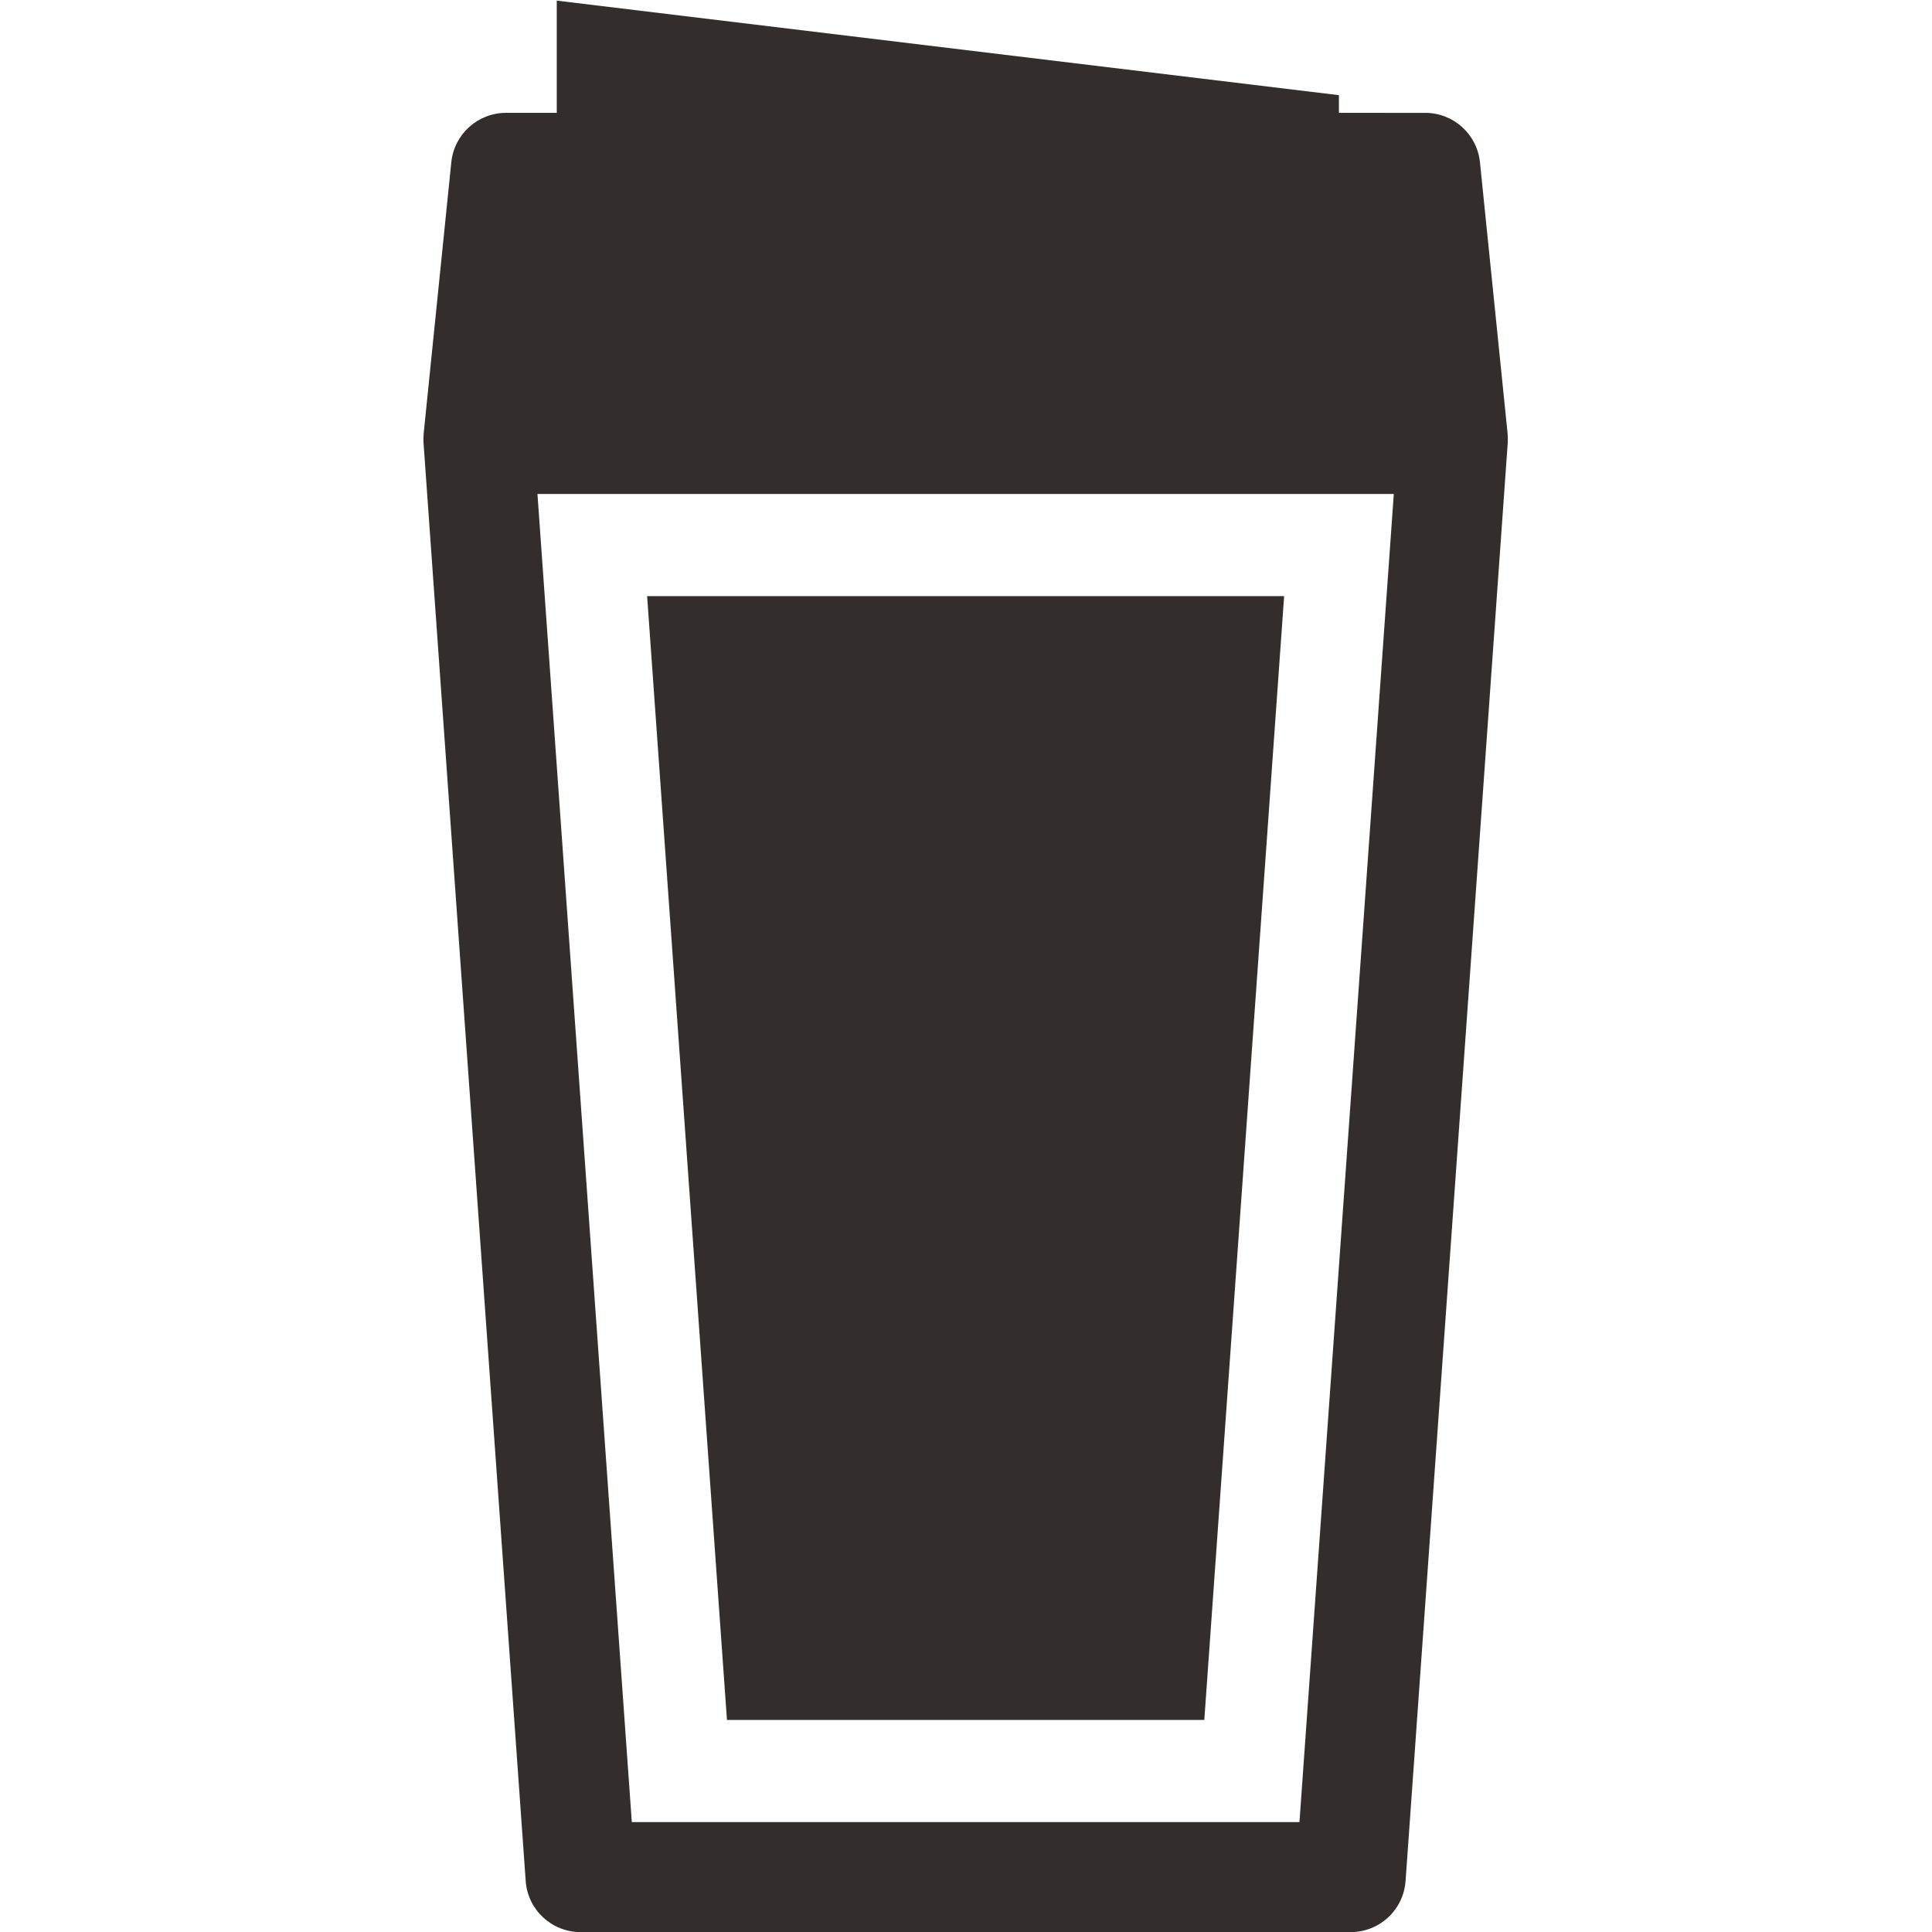 <?xml version="1.0" encoding="UTF-8" standalone="no"?>
<svg
   viewBox="0 0 256 256"
   height="256"
   width="256"
   xml:space="preserve"
   id="svg2"
   version="1.1"
   sodipodi:docname="29141.svg"
   inkscape:version="1.1.1 (3bf5ae0d25, 2021-09-20)"
   xmlns:inkscape="http://www.inkscape.org/namespaces/inkscape"
   xmlns:sodipodi="http://sodipodi.sourceforge.net/DTD/sodipodi-0.dtd"
   xmlns="http://www.w3.org/2000/svg"
   xmlns:svg="http://www.w3.org/2000/svg"
   xmlns:rdf="http://www.w3.org/1999/02/22-rdf-syntax-ns#"
   xmlns:cc="http://creativecommons.org/ns#"
   xmlns:dc="http://purl.org/dc/elements/1.1/"><sodipodi:namedview
     id="namedview14"
     pagecolor="#ffffff"
     bordercolor="#666666"
     borderopacity="1.0"
     inkscape:pageshadow="2"
     inkscape:pageopacity="0.0"
     inkscape:pagecheckerboard="0"
     showgrid="false"
     inkscape:zoom="0.38624997"
     inkscape:cx="264.07769"
     inkscape:cy="513.9159"
     inkscape:window-width="1920"
     inkscape:window-height="1009"
     inkscape:window-x="-8"
     inkscape:window-y="-8"
     inkscape:window-maximized="1"
     inkscape:current-layer="svg2" /><defs
     id="defs6"><clipPath
       id="clipPath22"
       clipPathUnits="userSpaceOnUse"><path
         id="path20"
         d="M 0,800 H 800 V 0 H 0 Z" /></clipPath></defs><g
     transform="matrix(0.449,0,0,-0.449,-51.649,307.649)"
     id="g10"><g
       transform="translate(329.567,177.617)"
       id="g12"><path
         id="path14"
         style="fill:#332d2b;fill-opacity:1;fill-rule:nonzero;stroke:none"
         d="M 0,0 -23.56,331.638 H 164.425 L 140.867,0 Z" /></g><g
       id="g16"><g
         clip-path="url(#clipPath22)"
         id="g18"><g
           transform="translate(498.517,147.468)"
           id="g24"><path
             id="path26"
             style="fill:#332d2b;fill-opacity:1;fill-rule:nonzero;stroke:none"
             d="m 0,0 h -197.033 l -27.842,391.936 H 27.842 Z m 61.49,408.395 c -0.004,0.299 -0.023,0.596 -0.044,0.893 -0.011,0.176 -0.008,0.352 -0.025,0.528 l -8.154,80.011 c -0.845,8.285 -7.822,14.588 -16.151,14.588 H 11.643 v 5.218 l -230.823,27.899 v -33.117 h -14.969 c -8.329,0 -15.307,-6.303 -16.151,-14.588 l -8.154,-80.011 c -0.018,-0.176 -0.014,-0.353 -0.026,-0.529 -0.02,-0.297 -0.039,-0.593 -0.043,-0.892 -0.004,-0.274 0.005,-0.546 0.015,-0.819 0.007,-0.185 -0.002,-0.37 0.011,-0.556 l 30.149,-424.404 c 0.603,-8.498 7.674,-15.084 16.193,-15.084 H 15.122 c 8.519,0 15.589,6.586 16.192,15.084 l 30.15,424.404 c 0.013,0.186 0.004,0.37 0.011,0.556 0.009,0.273 0.019,0.545 0.015,0.819" /></g></g></g></g></svg>
